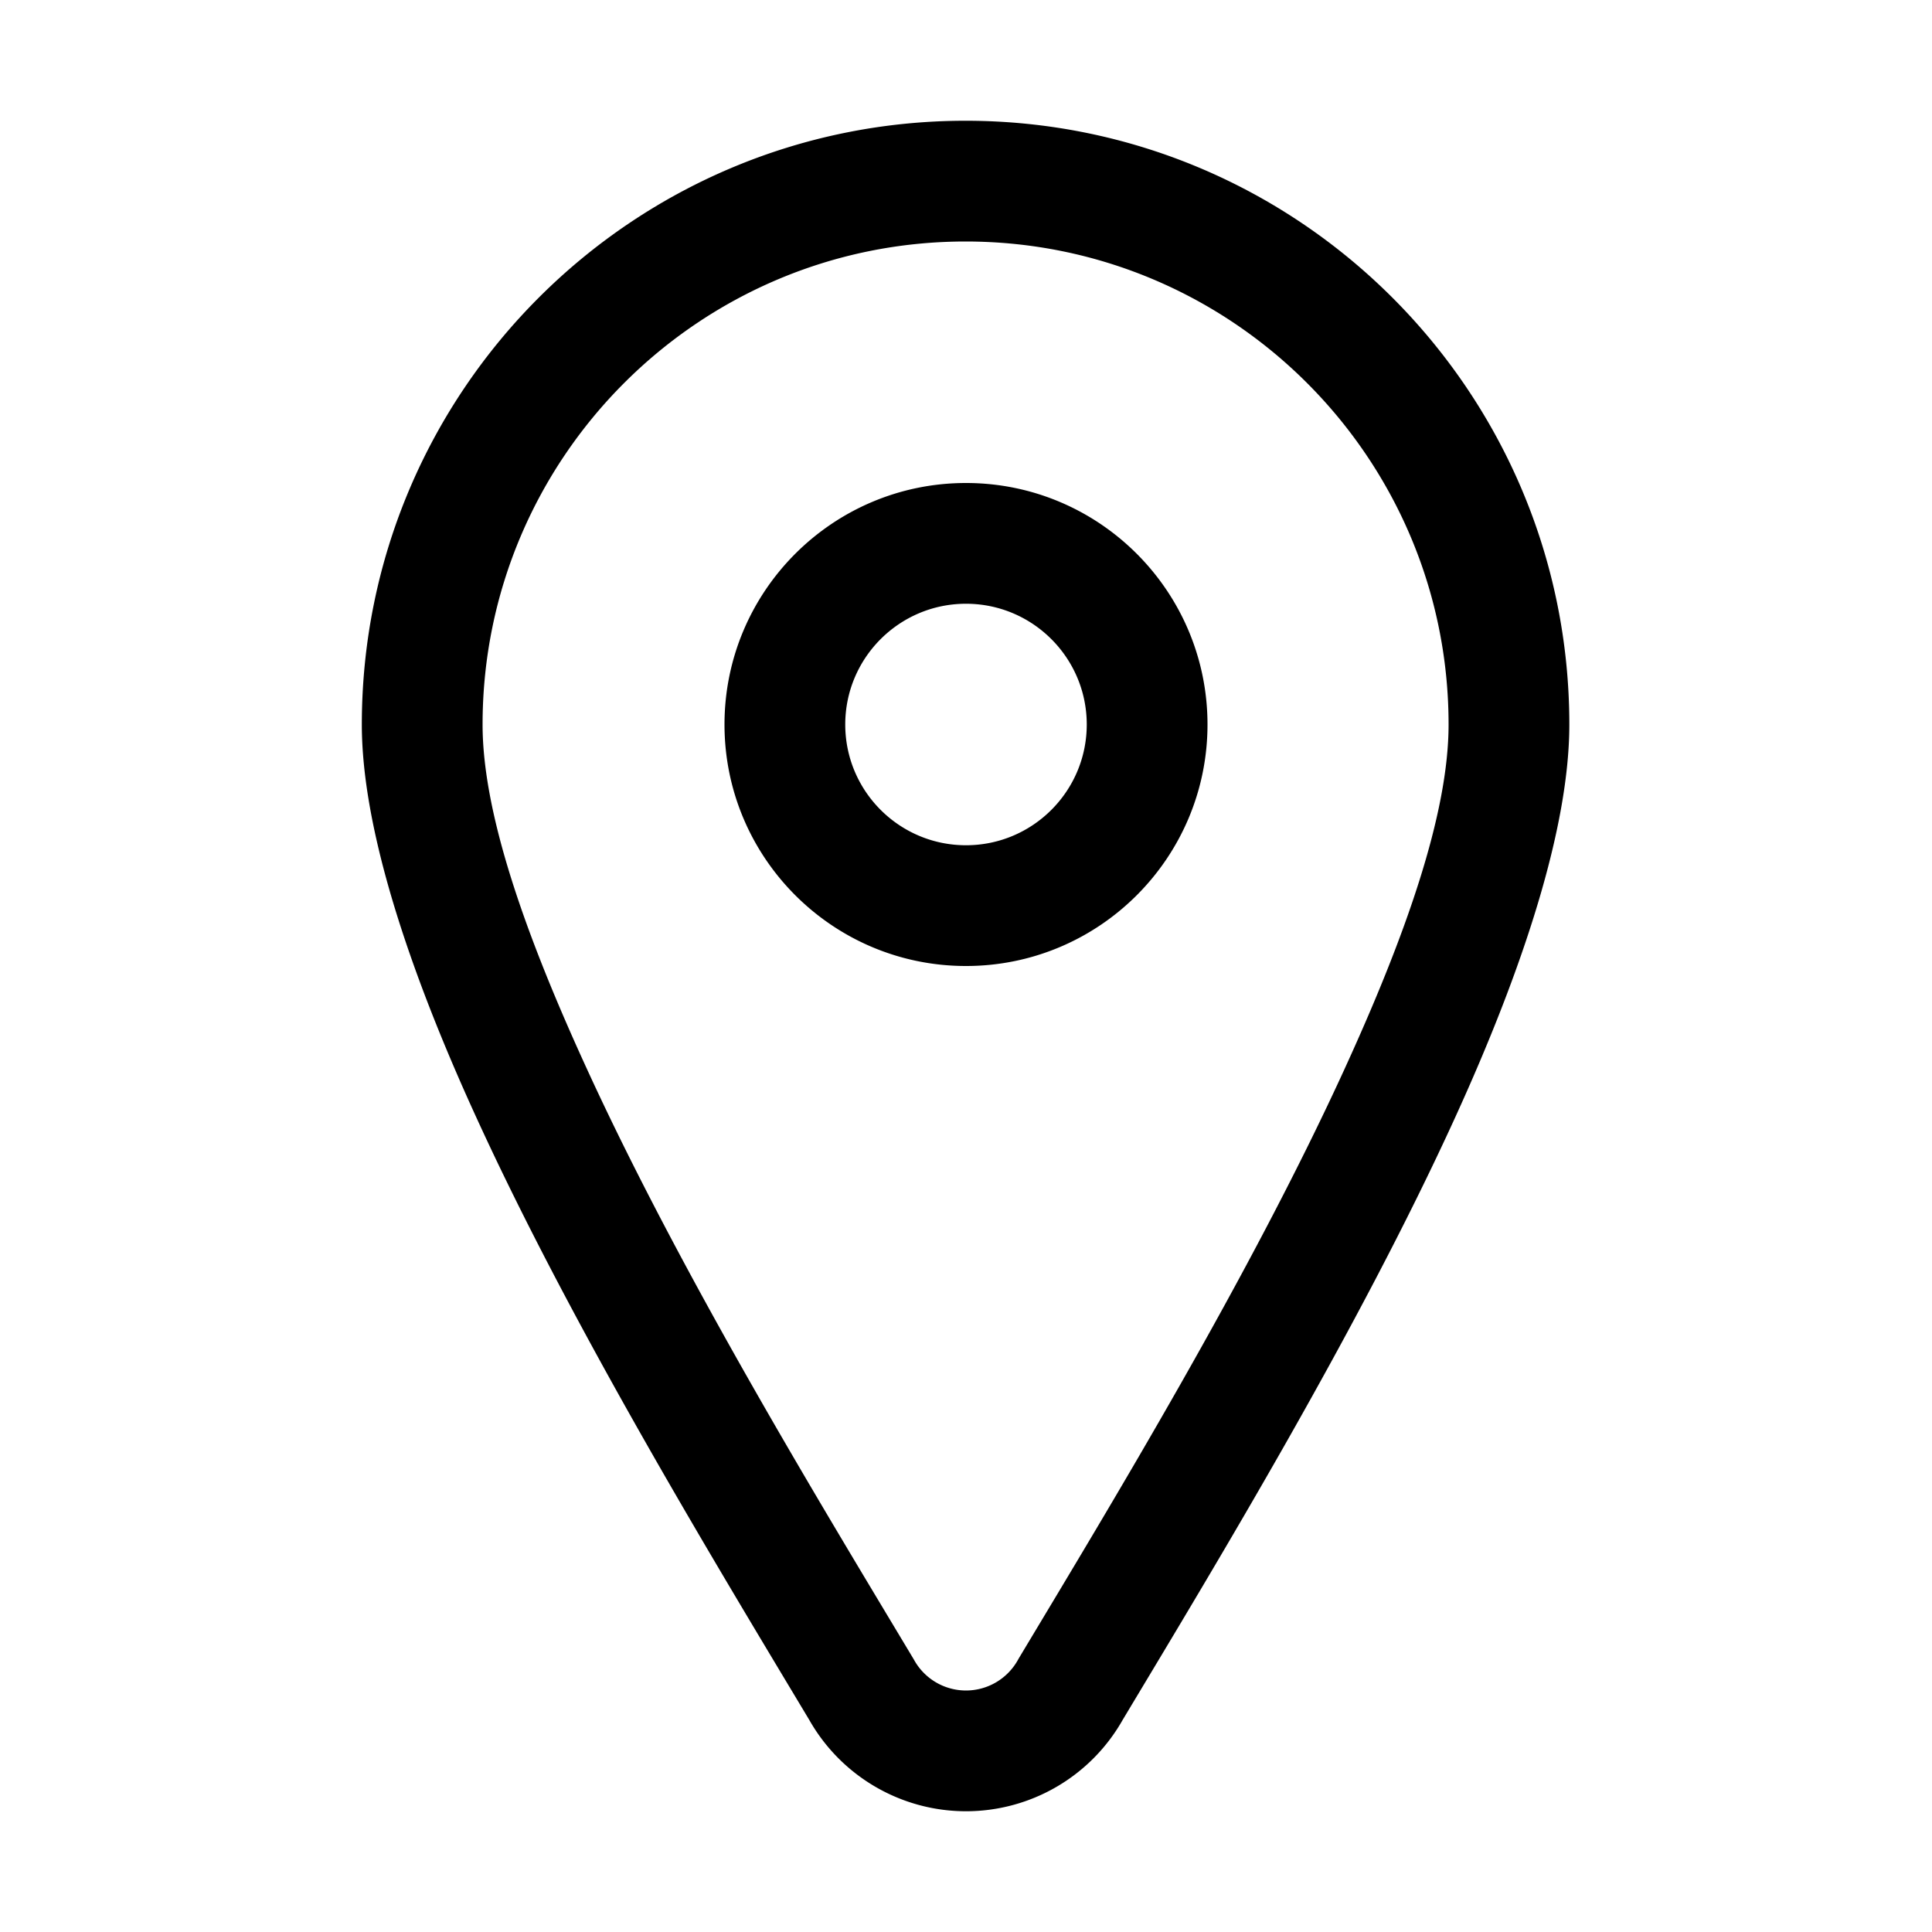 <svg xmlns="http://www.w3.org/2000/svg" viewBox="0 0 512 512" fill-rule="evenodd" stroke-linejoin="round" stroke-miterlimit="2" clip-rule="evenodd"><path d="M255.888 32c-88.304 0-160 71.696-160 160 0 27.312 12.256 64.672 30.4 104.256 25.696 56.128 62.864 117.312 88.192 159.568C222.96 470.752 238.816 480 256 480a47.698 47.698 0 0 0 41.536-24.24c25.328-42.192 62.4-103.376 88.048-159.52 18.096-39.584 30.304-76.928 30.304-104.24 0-88.304-71.68-160-160-160Zm0 32c70.656 0 128 57.36 128 128 0 23.888-11.568 56.304-27.408 90.944-25.184 55.104-61.664 115.152-86.512 156.576l-.24.432A15.754 15.754 0 0 1 256 448a15.722 15.722 0 0 1-13.728-8.048c-.08-.144-.16-.288-.24-.416-24.848-41.44-61.408-101.488-86.656-156.608-15.872-34.624-27.488-67.04-27.488-90.928 0-70.64 57.36-128 128-128Zm.112 64c-35.328 0-64 28.672-64 64s28.672 64 64 64 64-28.672 64-64-28.672-64-64-64Zm0 32c17.664 0 32 14.336 32 32s-14.336 32-32 32-32-14.336-32-32 14.336-32 32-32Z"/></svg>